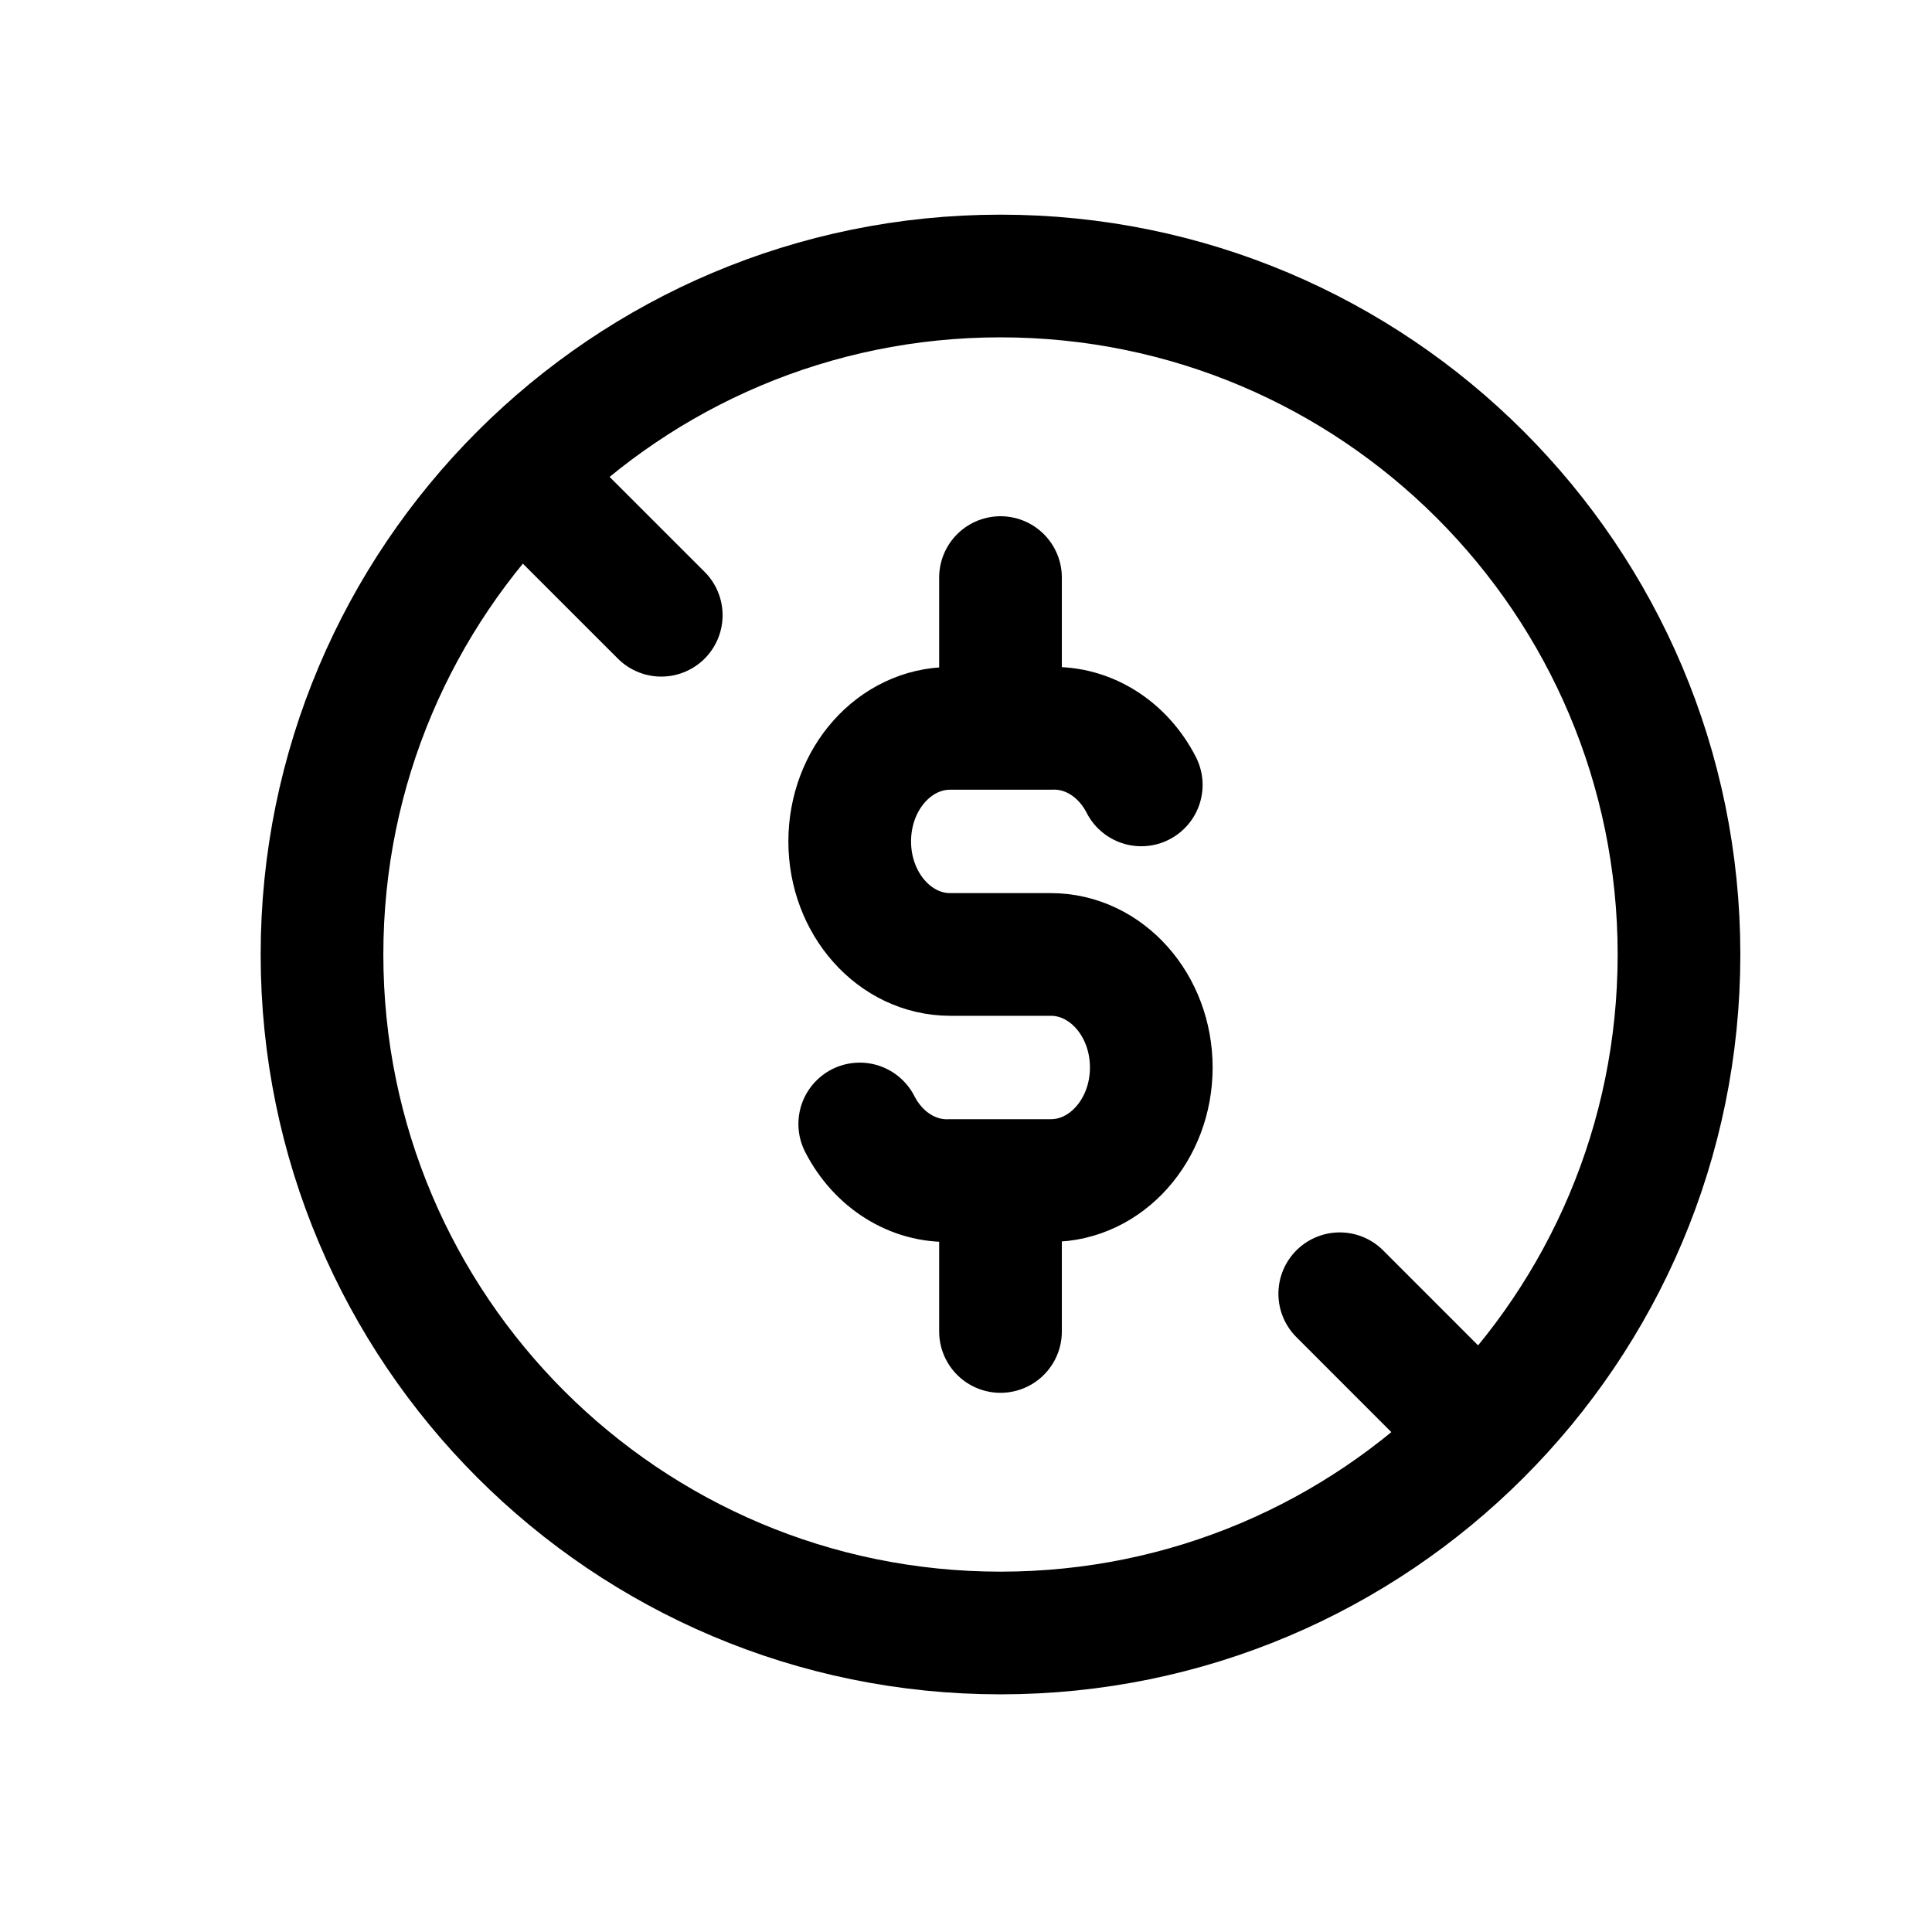 <svg width="42" height="42" viewBox="0 0 42 42" fill="none" xmlns="http://www.w3.org/2000/svg">
<path d="M21.75 35.5C29.896 35.5 36.5 28.896 36.5 20.75C36.5 12.604 29.896 6 21.75 6C13.604 6 7 12.604 7 20.75C7 28.896 13.604 35.5 21.75 35.5Z" stroke="black" stroke-width="2.667" stroke-linecap="round" stroke-linejoin="round"/>
<path d="M24.81 17.063C24.407 16.276 23.649 15.803 22.843 15.834H20.657C19.451 15.834 18.472 16.932 18.472 18.292C18.472 19.647 19.451 20.749 20.657 20.749H22.843C24.049 20.749 25.028 21.848 25.028 23.207C25.028 24.564 24.049 25.664 22.843 25.664H20.657C19.85 25.695 19.093 25.221 18.69 24.434M21.75 12.556V15.834M21.75 25.667V28.945M11.916 10.917L14.375 13.375M29.125 28.125L31.583 30.584" stroke="black" stroke-width="2.667" stroke-linecap="round" stroke-linejoin="round"/>
</svg>
